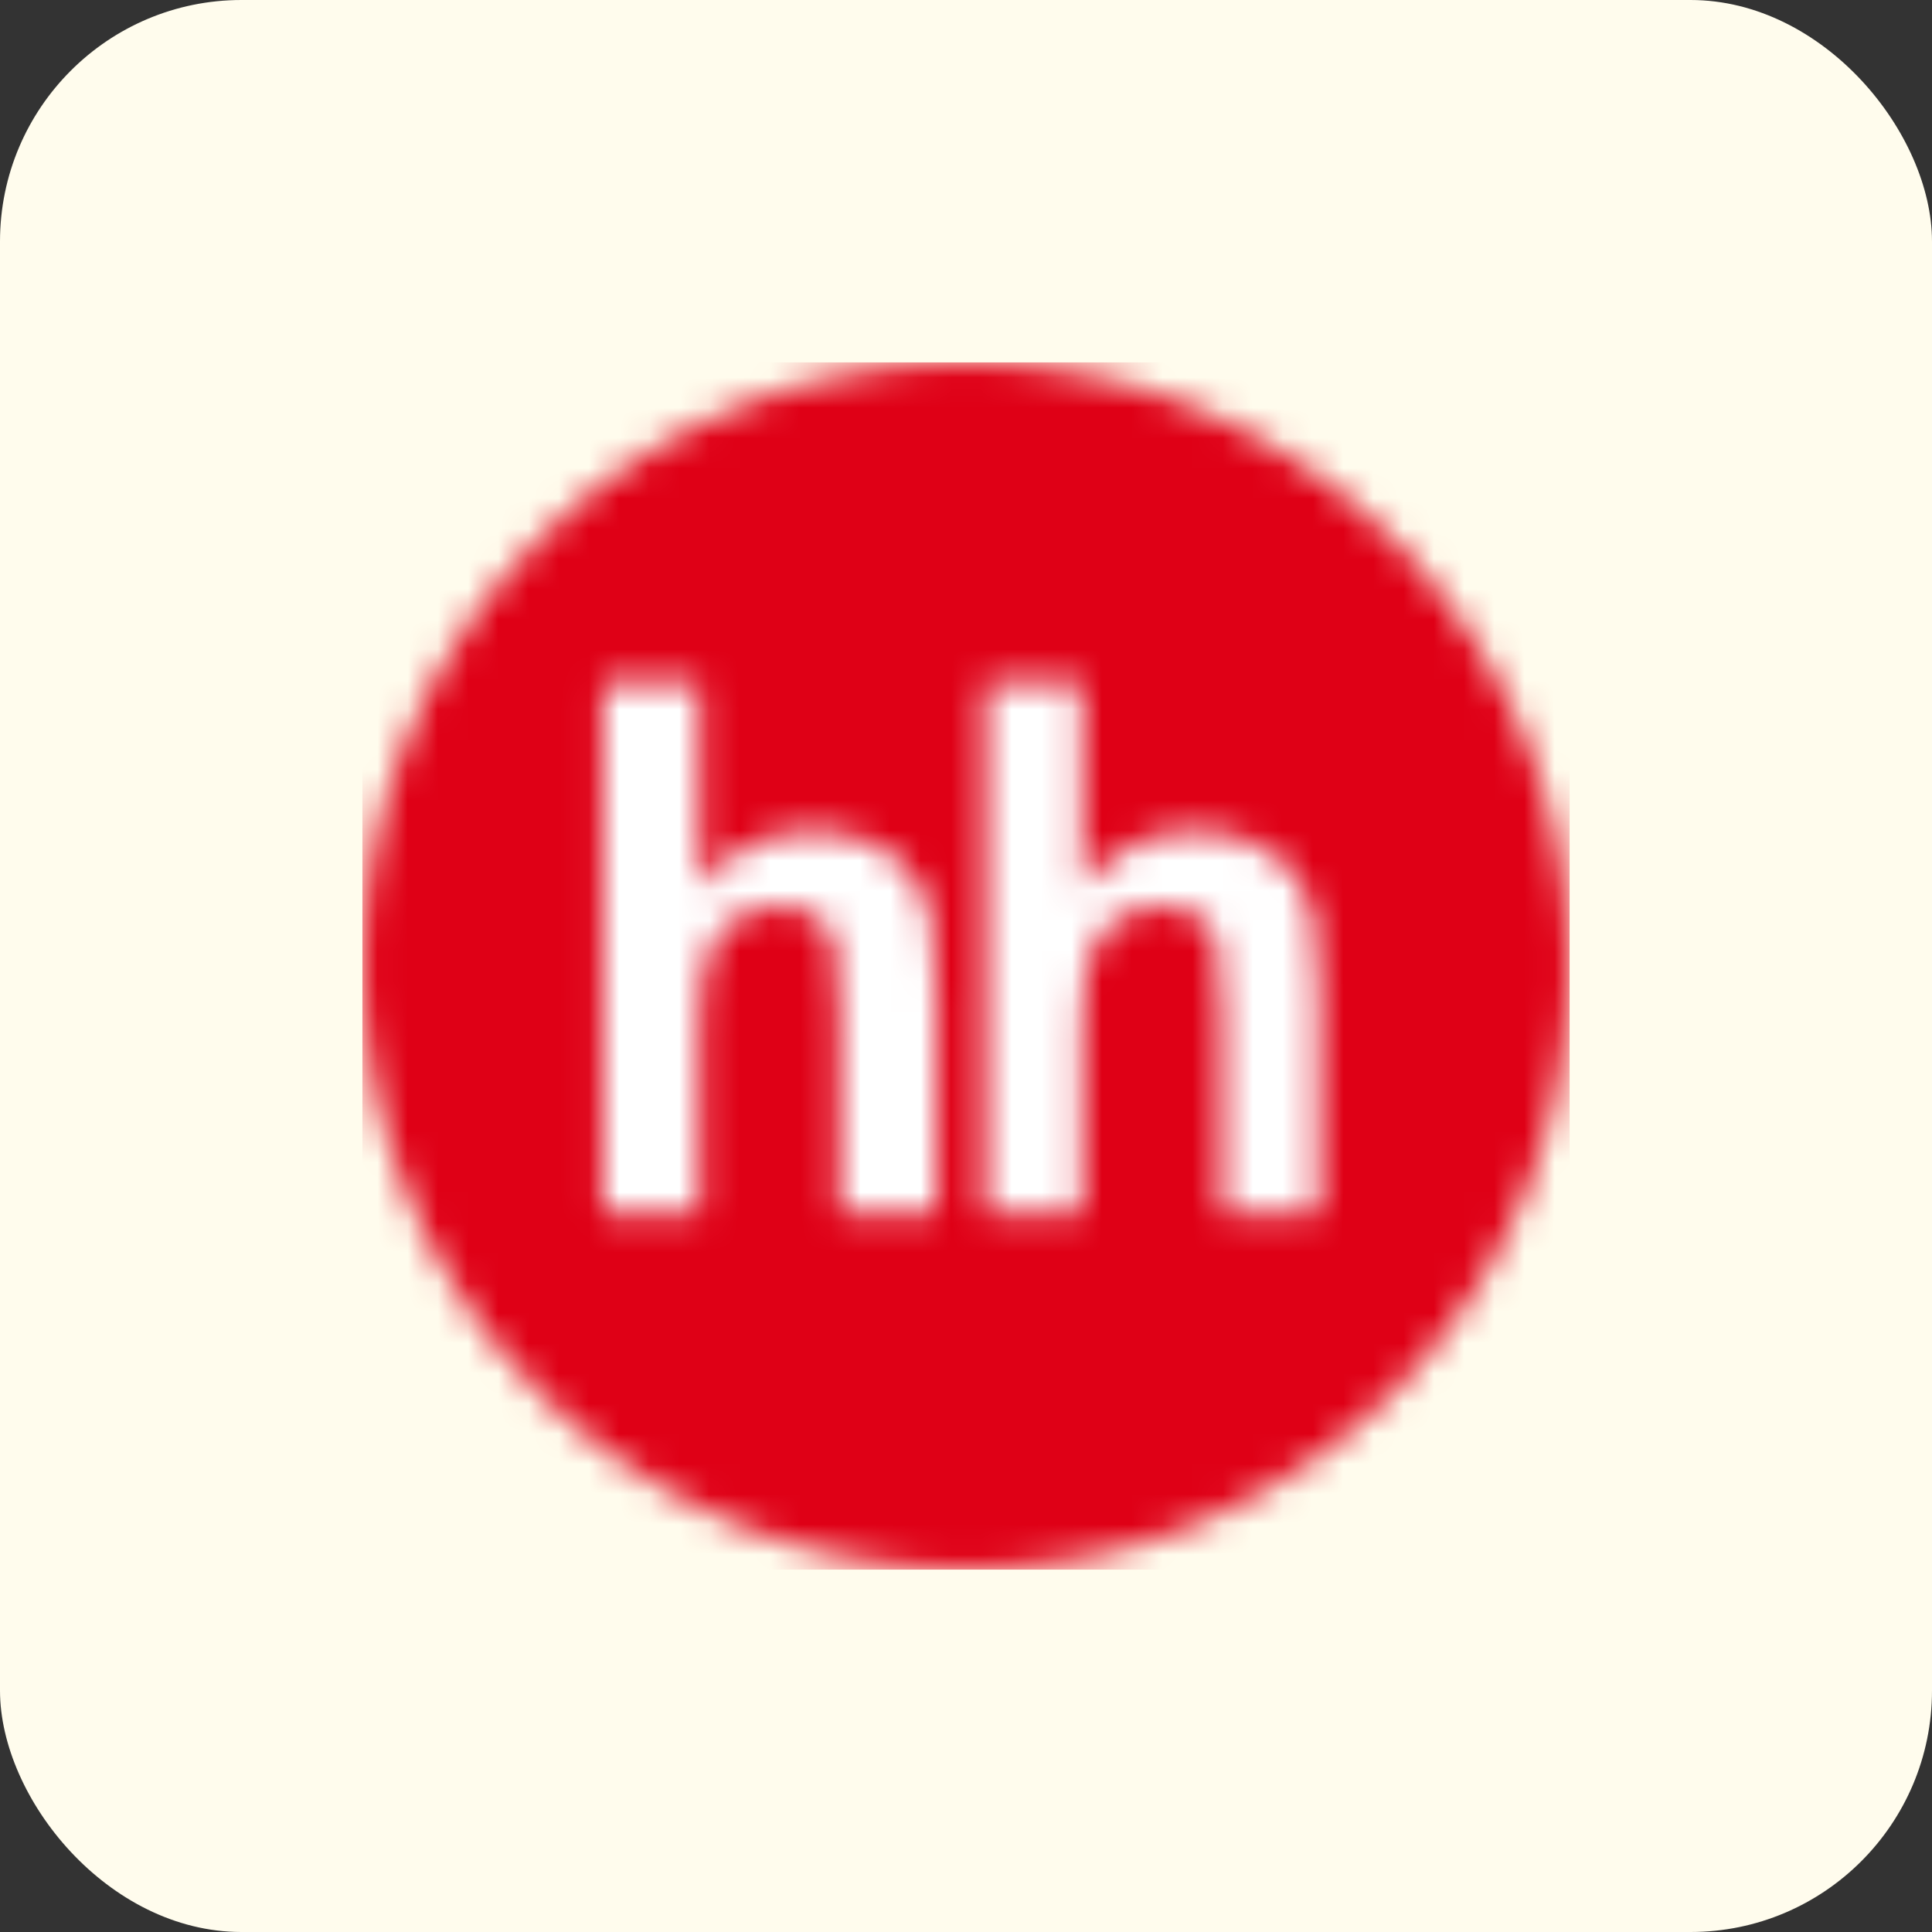 <svg xmlns="http://www.w3.org/2000/svg" width="64" height="64" viewBox="0 0 64 64" fill="none"><rect x="0" y="0" width="64" height="64" fill="#333333" stroke="none"/><rect width="64" height="64" rx="8" fill="#FFFCED"></rect><g clip-path="url(#clip0_4903_82780)"><mask id="mask0_4903_82780" style="mask-type:luminance" maskUnits="userSpaceOnUse" x="12" y="12" width="40" height="40"><mask id="mask1_4903_82780" style="mask-type:luminance" maskUnits="userSpaceOnUse" x="12" y="12" width="40" height="40"><mask id="mask2_4903_82780" style="mask-type:luminance" maskUnits="userSpaceOnUse" x="12" y="12" width="40" height="40"><mask id="mask3_4903_82780" style="mask-type:luminance" maskUnits="userSpaceOnUse" x="12" y="12" width="40" height="40"><path d="M52 12H12V52H52V12Z" fill="white"></path></mask><g mask="url(#mask3_4903_82780)"><path d="M32 52C43.046 52 52 43.046 52 32C52 20.954 43.046 12 32 12C20.954 12 12 20.954 12 32C12 43.046 20.954 52 32 52Z" fill="white"></path></g></mask><g mask="url(#mask2_4903_82780)"><path d="M-82.8 -498H317.2V838H-82.8V-498Z" fill="white"></path></g></mask><g mask="url(#mask1_4903_82780)"><path d="M134.4 -106.402H12V51.998H134.4V-106.402Z" fill="white"></path></g></mask><g mask="url(#mask0_4903_82780)"><path d="M53.999 10H10V54H53.999V10Z" fill="#DF0016"></path></g><mask id="mask4_4903_82780" style="mask-type:luminance" maskUnits="userSpaceOnUse" x="19" y="22" width="13" height="19"><mask id="mask5_4903_82780" style="mask-type:luminance" maskUnits="userSpaceOnUse" x="12" y="12" width="40" height="40"><path d="M52 12H12V52H52V12Z" fill="white"></path></mask><g mask="url(#mask5_4903_82780)"><path d="M23.176 22.57V29.374C24.212 28.14 25.452 27.518 26.892 27.518C27.634 27.518 28.298 27.66 28.894 27.94C29.492 28.22 29.938 28.578 30.24 29.012C30.544 29.452 30.748 29.932 30.858 30.462C30.968 30.99 31.024 31.81 31.024 32.924V40.198H27.806V33.646C27.806 32.346 27.748 31.522 27.626 31.172C27.504 30.82 27.288 30.542 26.98 30.34C26.67 30.13 26.284 30.028 25.818 30.028C25.286 30.028 24.806 30.162 24.39 30.426C23.966 30.692 23.66 31.092 23.466 31.624C23.27 32.158 23.172 32.944 23.176 33.988L23.172 40.2H19.958V22.572H23.176" fill="white"></path></g></mask><g mask="url(#mask4_4903_82780)"><path d="M33.024 20.57H17.958V42.198H33.024V20.57Z" fill="white"></path></g><mask id="mask6_4903_82780" style="mask-type:luminance" maskUnits="userSpaceOnUse" x="32" y="22" width="12" height="19"><mask id="mask7_4903_82780" style="mask-type:luminance" maskUnits="userSpaceOnUse" x="12" y="12" width="40" height="40"><path d="M52 12H12V52H52V12Z" fill="white"></path></mask><g mask="url(#mask7_4903_82780)"><path d="M35.848 22.57V29.374C36.884 28.14 38.124 27.518 39.564 27.518C40.302 27.518 40.972 27.66 41.568 27.94C42.162 28.22 42.61 28.578 42.91 29.012C43.214 29.452 43.42 29.932 43.528 30.462C43.638 30.99 43.694 31.81 43.694 32.924V40.198H40.48V33.646C40.48 32.346 40.42 31.522 40.296 31.172C40.174 30.82 39.96 30.542 39.648 30.34C39.342 30.13 38.952 30.028 38.486 30.028C37.954 30.028 37.476 30.162 37.058 30.426C36.638 30.692 36.332 31.092 36.136 31.624C35.944 32.158 35.846 32.944 35.846 33.988V40.2H32.632V22.572H35.846" fill="white"></path></g></mask><g mask="url(#mask6_4903_82780)"><path d="M45.694 20.57H30.632V42.198H45.694V20.57Z" fill="white"></path></g></g><defs><clipPath id="clip0_4903_82780"><rect width="40" height="40" fill="white" transform="translate(12 12)"></rect></clipPath></defs></svg>
